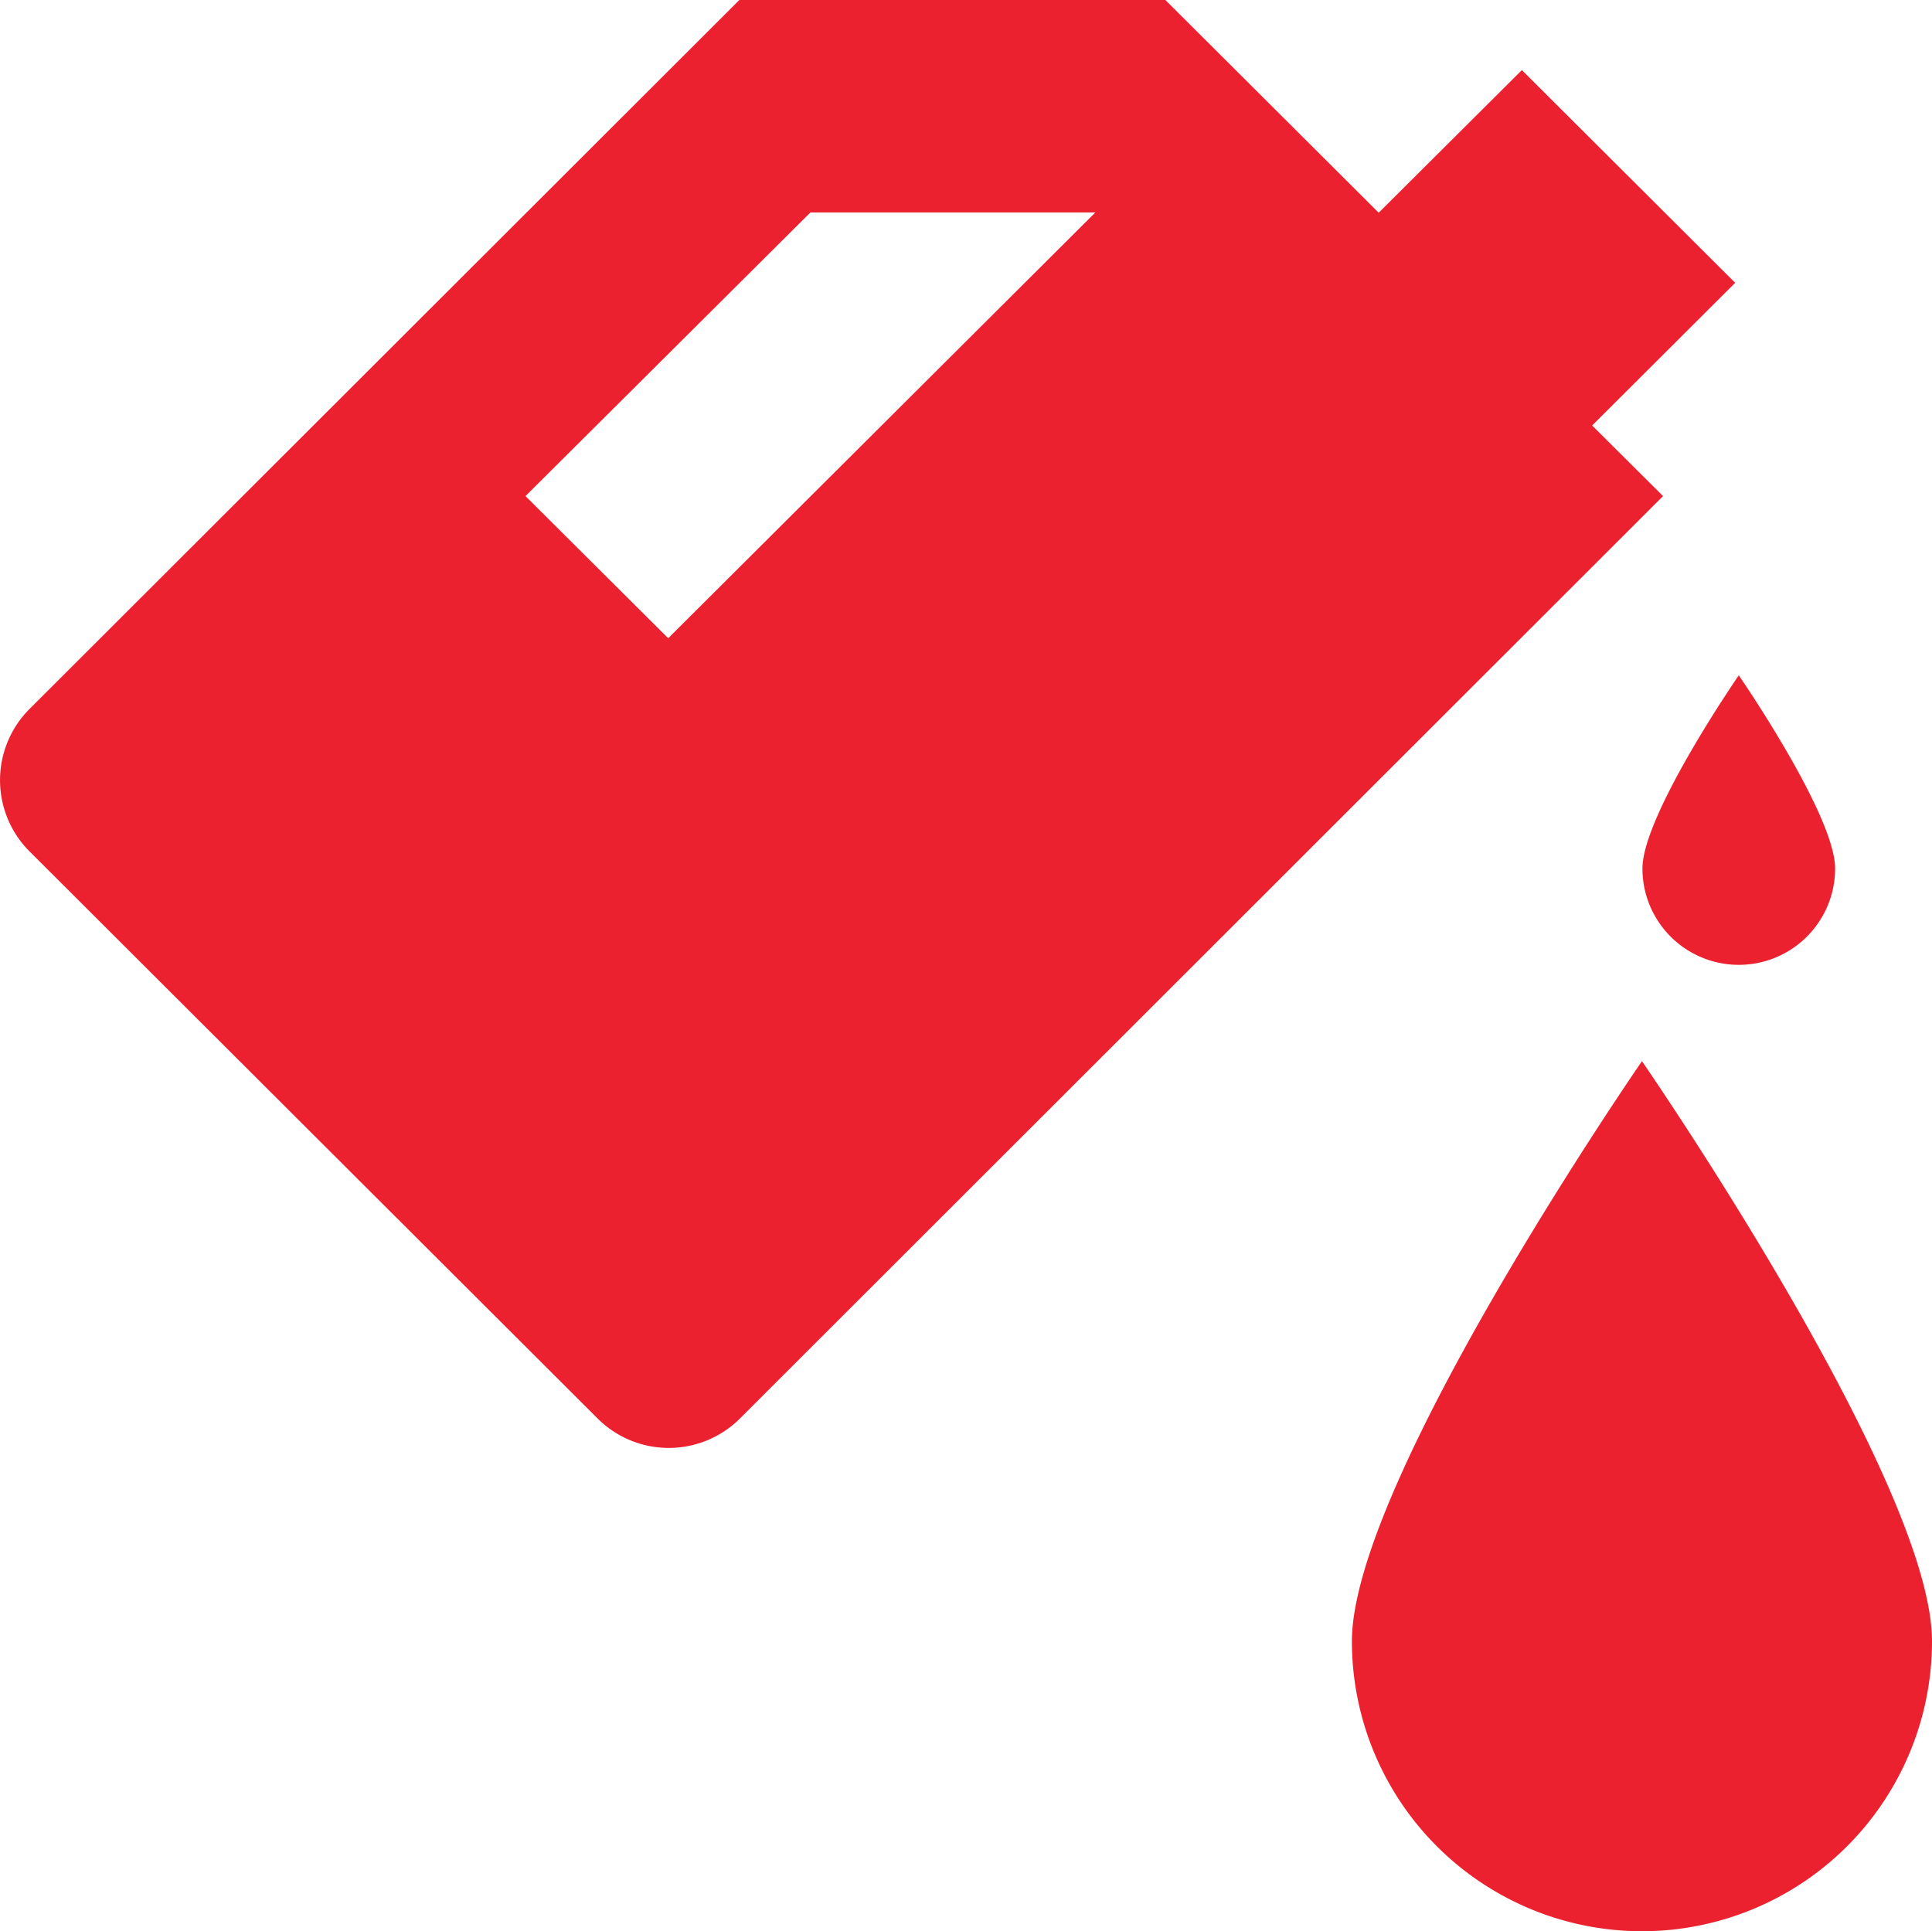 <svg id="engine-oil" xmlns="http://www.w3.org/2000/svg" width="35.416" height="35.407" viewBox="0 0 35.416 35.407">
  <g id="Group_22372" data-name="Group 22372" transform="translate(0 0)">
    <g id="Group_22371" data-name="Group 22371" transform="translate(0 0)">
      <path id="Path_103724" data-name="Path 103724" d="M31.808,5.235l-3.91-3.9L25.273,3.95,21.363.05h-7.81l-13.014,13a1.847,1.847,0,0,0,0,2.607l10.417,10.4a1.847,1.847,0,0,0,2.607,0L30.486,9.145l-1.3-1.294ZM12.249,11.751,9.633,9.145l5.223-5.2h5.223Z" transform="translate(0 -0.05)" fill="#ec2130"/>
    </g>
  </g>
  <g id="Group_22374" data-name="Group 22374" transform="translate(24.782 19.455)">
    <g id="Group_22373" data-name="Group 22373">
      <path id="Path_103725" data-name="Path 103725" d="M267.717,206.05s-5.317,7.7-5.317,10.634a5.317,5.317,0,0,0,10.634,0C273.034,213.747,267.717,206.05,267.717,206.05Z" transform="translate(-262.4 -206.05)" fill="#ec2130"/>
    </g>
  </g>
  <g id="Group_22376" data-name="Group 22376" transform="translate(30.108 12.381)">
    <g id="Group_22375" data-name="Group 22375">
      <path id="Path_103726" data-name="Path 103726" d="M320.566,131.15s-1.766,2.559-1.766,3.542a1.766,1.766,0,1,0,3.532,0C322.332,133.709,320.566,131.15,320.566,131.15Z" transform="translate(-318.8 -131.15)" fill="#ec2130"/>
    </g>
  </g>
</svg>
